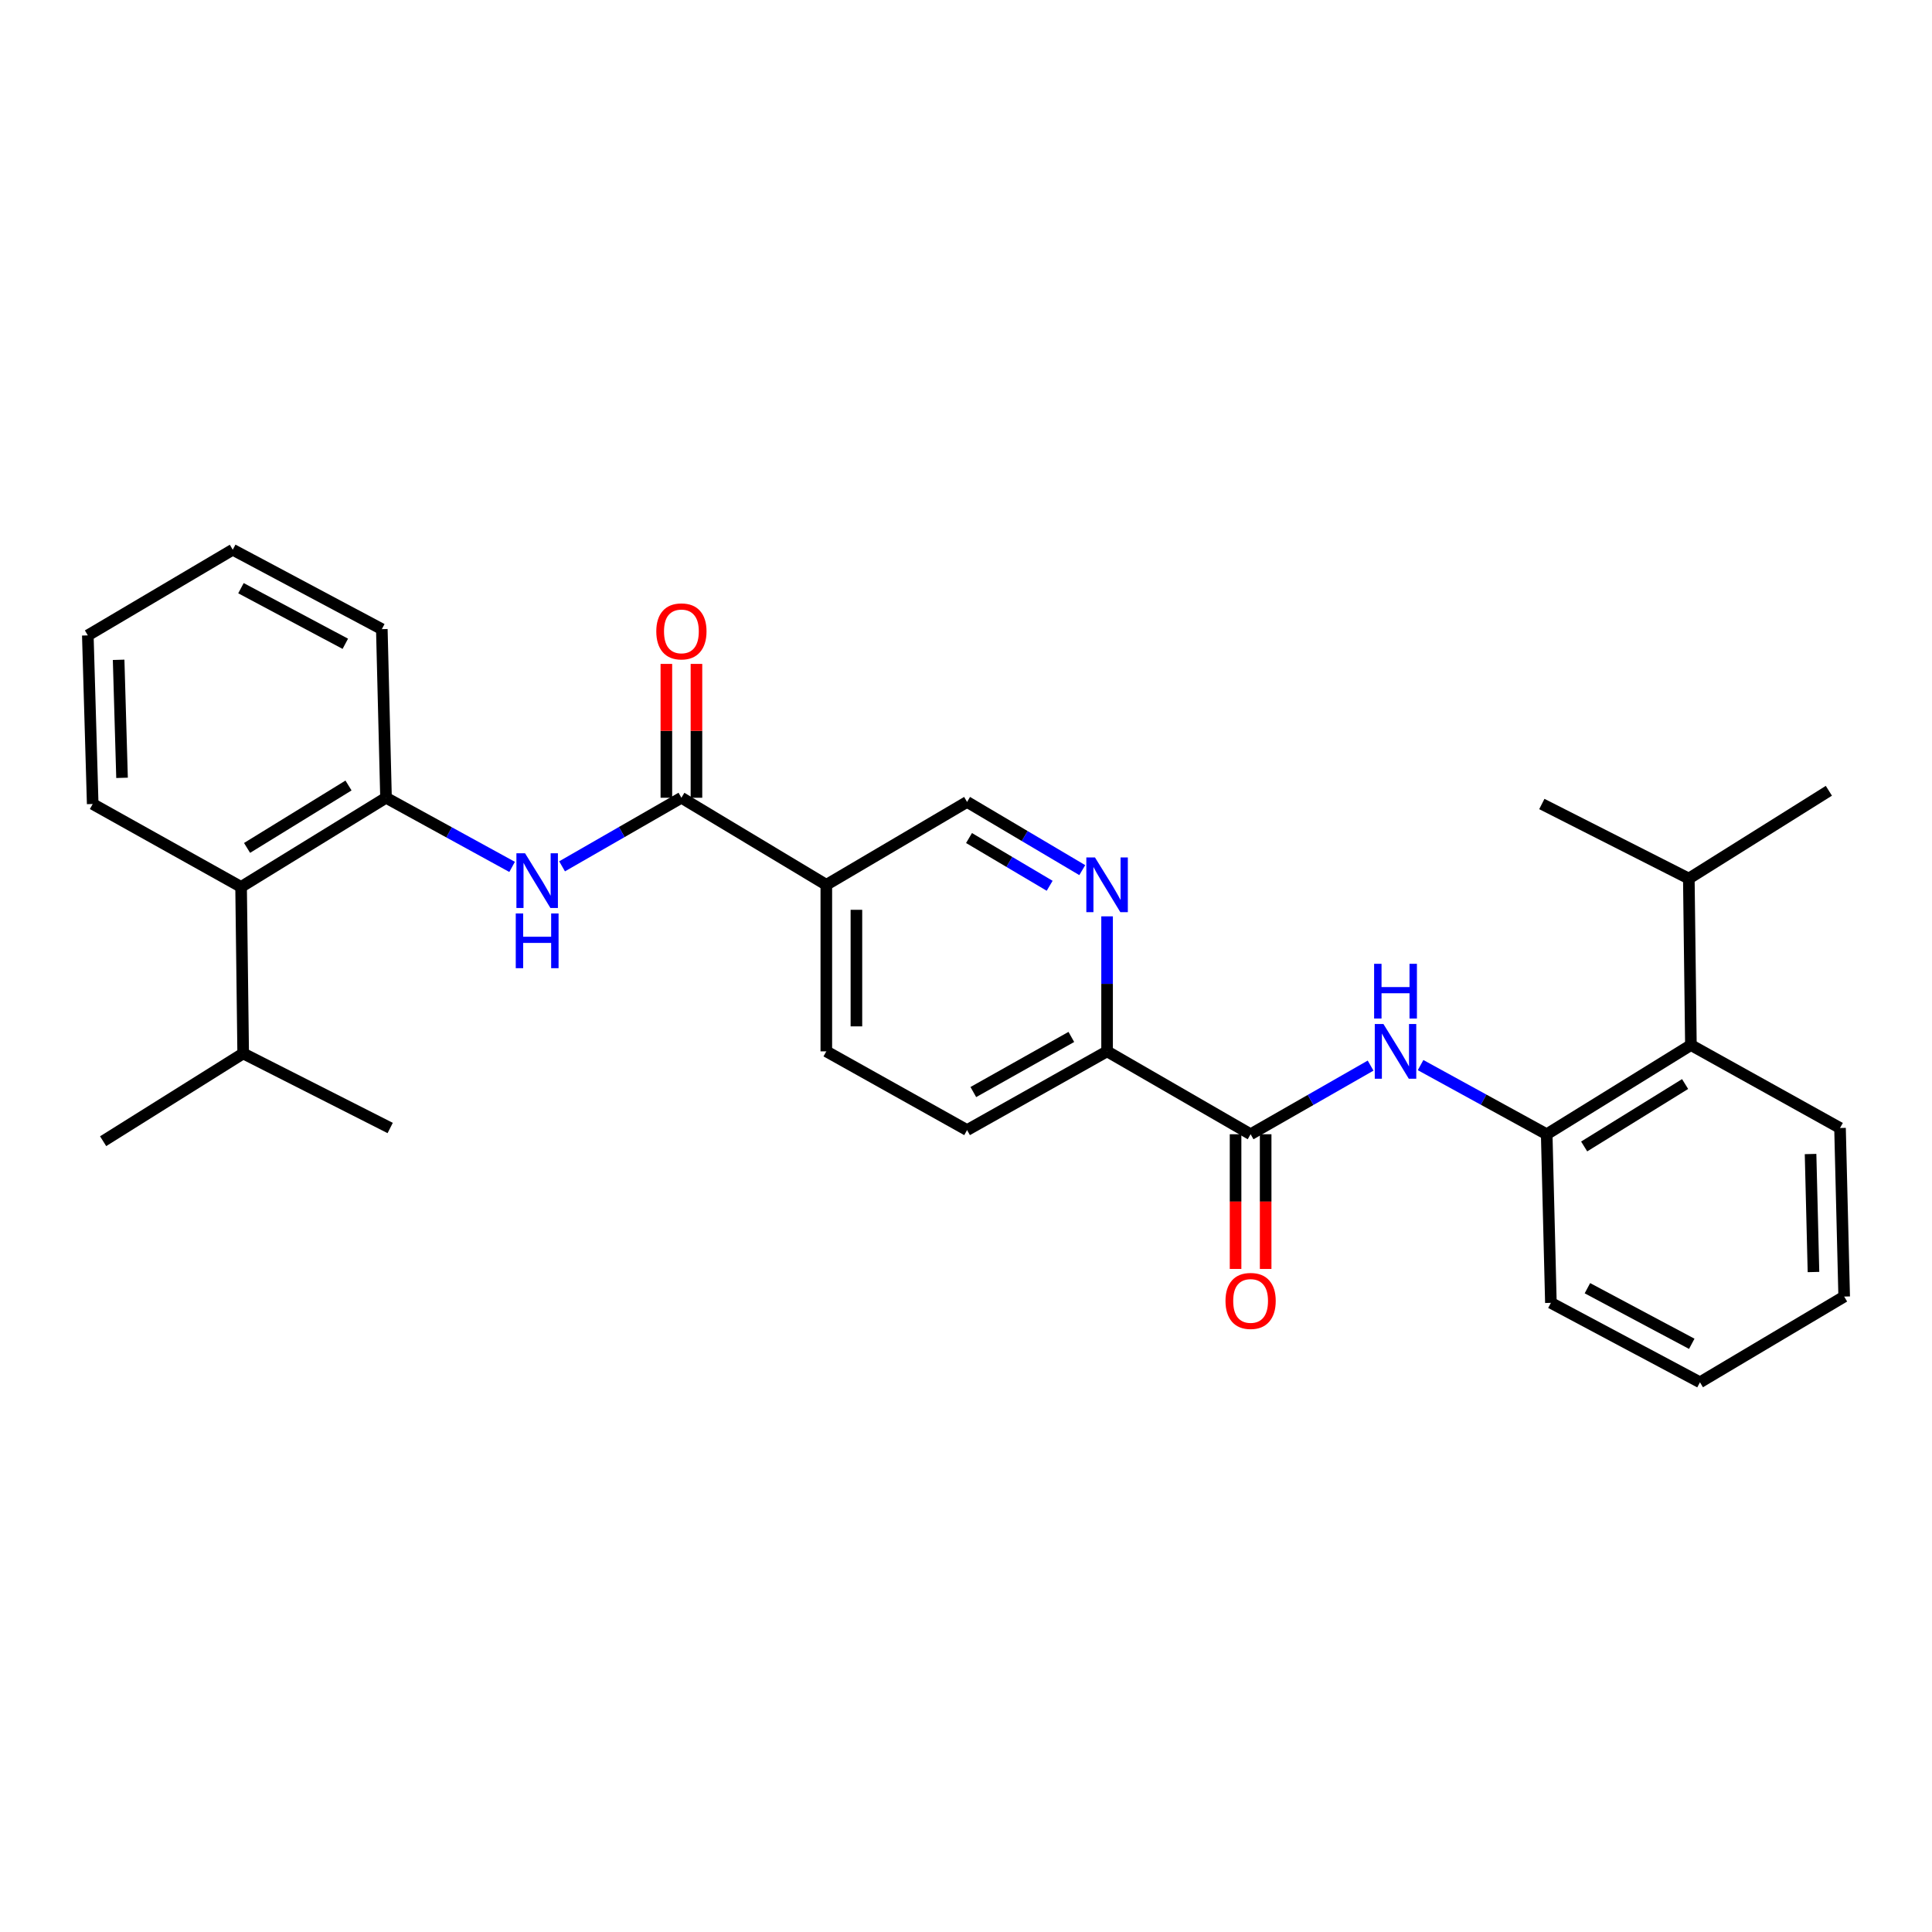 <?xml version='1.0' encoding='iso-8859-1'?>
<svg version='1.1' baseProfile='full'
              xmlns='http://www.w3.org/2000/svg'
                      xmlns:rdkit='http://www.rdkit.org/xml'
                      xmlns:xlink='http://www.w3.org/1999/xlink'
                  xml:space='preserve'
width='1000px' height='1000px' viewBox='0 0 1000 1000'>
<!-- END OF HEADER -->
<rect style='opacity:1.0;fill:#FFFFFF;stroke:none' width='1000' height='1000' x='0' y='0'> </rect>
<path class='bond-1' d='M 352.696,412.915 L 321.812,430.664' style='fill:none;fill-rule:evenodd;stroke:#000000;stroke-width:6px;stroke-linecap:butt;stroke-linejoin:miter;stroke-opacity:1' />
<path class='bond-1' d='M 321.812,430.664 L 290.928,448.412' style='fill:none;fill-rule:evenodd;stroke:#0000FF;stroke-width:6px;stroke-linecap:butt;stroke-linejoin:miter;stroke-opacity:1' />
<path class='bond-3' d='M 352.696,412.915 L 427.702,457.985' style='fill:none;fill-rule:evenodd;stroke:#000000;stroke-width:6px;stroke-linecap:butt;stroke-linejoin:miter;stroke-opacity:1' />
<path class='bond-11' d='M 360.483,412.915 L 360.483,378.276' style='fill:none;fill-rule:evenodd;stroke:#000000;stroke-width:6px;stroke-linecap:butt;stroke-linejoin:miter;stroke-opacity:1' />
<path class='bond-11' d='M 360.483,378.276 L 360.483,343.636' style='fill:none;fill-rule:evenodd;stroke:#FF0000;stroke-width:6px;stroke-linecap:butt;stroke-linejoin:miter;stroke-opacity:1' />
<path class='bond-11' d='M 344.909,412.915 L 344.909,378.276' style='fill:none;fill-rule:evenodd;stroke:#000000;stroke-width:6px;stroke-linecap:butt;stroke-linejoin:miter;stroke-opacity:1' />
<path class='bond-11' d='M 344.909,378.276 L 344.909,343.636' style='fill:none;fill-rule:evenodd;stroke:#FF0000;stroke-width:6px;stroke-linecap:butt;stroke-linejoin:miter;stroke-opacity:1' />
<path class='bond-0' d='M 647.313,587.085 L 573.025,544.178' style='fill:none;fill-rule:evenodd;stroke:#000000;stroke-width:6px;stroke-linecap:butt;stroke-linejoin:miter;stroke-opacity:1' />
<path class='bond-2' d='M 647.313,587.085 L 678.366,569.321' style='fill:none;fill-rule:evenodd;stroke:#000000;stroke-width:6px;stroke-linecap:butt;stroke-linejoin:miter;stroke-opacity:1' />
<path class='bond-2' d='M 678.366,569.321 L 709.419,551.558' style='fill:none;fill-rule:evenodd;stroke:#0000FF;stroke-width:6px;stroke-linecap:butt;stroke-linejoin:miter;stroke-opacity:1' />
<path class='bond-12' d='M 639.526,587.085 L 639.526,621.944' style='fill:none;fill-rule:evenodd;stroke:#000000;stroke-width:6px;stroke-linecap:butt;stroke-linejoin:miter;stroke-opacity:1' />
<path class='bond-12' d='M 639.526,621.944 L 639.526,656.804' style='fill:none;fill-rule:evenodd;stroke:#FF0000;stroke-width:6px;stroke-linecap:butt;stroke-linejoin:miter;stroke-opacity:1' />
<path class='bond-12' d='M 655.1,587.085 L 655.1,621.944' style='fill:none;fill-rule:evenodd;stroke:#000000;stroke-width:6px;stroke-linecap:butt;stroke-linejoin:miter;stroke-opacity:1' />
<path class='bond-12' d='M 655.1,621.944 L 655.1,656.804' style='fill:none;fill-rule:evenodd;stroke:#FF0000;stroke-width:6px;stroke-linecap:butt;stroke-linejoin:miter;stroke-opacity:1' />
<path class='bond-5' d='M 265.065,448.708 L 232.433,430.812' style='fill:none;fill-rule:evenodd;stroke:#0000FF;stroke-width:6px;stroke-linecap:butt;stroke-linejoin:miter;stroke-opacity:1' />
<path class='bond-5' d='M 232.433,430.812 L 199.802,412.915' style='fill:none;fill-rule:evenodd;stroke:#000000;stroke-width:6px;stroke-linecap:butt;stroke-linejoin:miter;stroke-opacity:1' />
<path class='bond-6' d='M 735.29,551.291 L 767.93,569.188' style='fill:none;fill-rule:evenodd;stroke:#0000FF;stroke-width:6px;stroke-linecap:butt;stroke-linejoin:miter;stroke-opacity:1' />
<path class='bond-6' d='M 767.93,569.188 L 800.57,587.085' style='fill:none;fill-rule:evenodd;stroke:#000000;stroke-width:6px;stroke-linecap:butt;stroke-linejoin:miter;stroke-opacity:1' />
<path class='bond-10' d='M 427.702,457.985 L 500.554,415.07' style='fill:none;fill-rule:evenodd;stroke:#000000;stroke-width:6px;stroke-linecap:butt;stroke-linejoin:miter;stroke-opacity:1' />
<path class='bond-13' d='M 427.702,457.985 L 427.702,544.178' style='fill:none;fill-rule:evenodd;stroke:#000000;stroke-width:6px;stroke-linecap:butt;stroke-linejoin:miter;stroke-opacity:1' />
<path class='bond-13' d='M 443.276,470.914 L 443.276,531.249' style='fill:none;fill-rule:evenodd;stroke:#000000;stroke-width:6px;stroke-linecap:butt;stroke-linejoin:miter;stroke-opacity:1' />
<path class='bond-4' d='M 560.179,450.378 L 530.367,432.724' style='fill:none;fill-rule:evenodd;stroke:#0000FF;stroke-width:6px;stroke-linecap:butt;stroke-linejoin:miter;stroke-opacity:1' />
<path class='bond-4' d='M 530.367,432.724 L 500.554,415.07' style='fill:none;fill-rule:evenodd;stroke:#000000;stroke-width:6px;stroke-linecap:butt;stroke-linejoin:miter;stroke-opacity:1' />
<path class='bond-4' d='M 543.3,458.482 L 522.431,446.124' style='fill:none;fill-rule:evenodd;stroke:#0000FF;stroke-width:6px;stroke-linecap:butt;stroke-linejoin:miter;stroke-opacity:1' />
<path class='bond-4' d='M 522.431,446.124 L 501.562,433.767' style='fill:none;fill-rule:evenodd;stroke:#000000;stroke-width:6px;stroke-linecap:butt;stroke-linejoin:miter;stroke-opacity:1' />
<path class='bond-29' d='M 573.025,474.3 L 573.025,509.239' style='fill:none;fill-rule:evenodd;stroke:#0000FF;stroke-width:6px;stroke-linecap:butt;stroke-linejoin:miter;stroke-opacity:1' />
<path class='bond-29' d='M 573.025,509.239 L 573.025,544.178' style='fill:none;fill-rule:evenodd;stroke:#000000;stroke-width:6px;stroke-linecap:butt;stroke-linejoin:miter;stroke-opacity:1' />
<path class='bond-9' d='M 199.802,412.915 L 124.787,459.066' style='fill:none;fill-rule:evenodd;stroke:#000000;stroke-width:6px;stroke-linecap:butt;stroke-linejoin:miter;stroke-opacity:1' />
<path class='bond-9' d='M 180.389,406.573 L 127.878,438.879' style='fill:none;fill-rule:evenodd;stroke:#000000;stroke-width:6px;stroke-linecap:butt;stroke-linejoin:miter;stroke-opacity:1' />
<path class='bond-17' d='M 199.802,412.915 L 197.63,325.649' style='fill:none;fill-rule:evenodd;stroke:#000000;stroke-width:6px;stroke-linecap:butt;stroke-linejoin:miter;stroke-opacity:1' />
<path class='bond-8' d='M 800.57,587.085 L 875.213,540.925' style='fill:none;fill-rule:evenodd;stroke:#000000;stroke-width:6px;stroke-linecap:butt;stroke-linejoin:miter;stroke-opacity:1' />
<path class='bond-8' d='M 819.958,593.407 L 872.208,561.095' style='fill:none;fill-rule:evenodd;stroke:#000000;stroke-width:6px;stroke-linecap:butt;stroke-linejoin:miter;stroke-opacity:1' />
<path class='bond-18' d='M 800.57,587.085 L 802.742,674.351' style='fill:none;fill-rule:evenodd;stroke:#000000;stroke-width:6px;stroke-linecap:butt;stroke-linejoin:miter;stroke-opacity:1' />
<path class='bond-7' d='M 573.025,544.178 L 500.554,584.93' style='fill:none;fill-rule:evenodd;stroke:#000000;stroke-width:6px;stroke-linecap:butt;stroke-linejoin:miter;stroke-opacity:1' />
<path class='bond-7' d='M 554.521,536.716 L 503.791,565.243' style='fill:none;fill-rule:evenodd;stroke:#000000;stroke-width:6px;stroke-linecap:butt;stroke-linejoin:miter;stroke-opacity:1' />
<path class='bond-16' d='M 875.213,540.925 L 874.132,454.74' style='fill:none;fill-rule:evenodd;stroke:#000000;stroke-width:6px;stroke-linecap:butt;stroke-linejoin:miter;stroke-opacity:1' />
<path class='bond-19' d='M 875.213,540.925 L 952.391,583.849' style='fill:none;fill-rule:evenodd;stroke:#000000;stroke-width:6px;stroke-linecap:butt;stroke-linejoin:miter;stroke-opacity:1' />
<path class='bond-15' d='M 124.787,459.066 L 125.868,545.26' style='fill:none;fill-rule:evenodd;stroke:#000000;stroke-width:6px;stroke-linecap:butt;stroke-linejoin:miter;stroke-opacity:1' />
<path class='bond-20' d='M 124.787,459.066 L 47.981,416.151' style='fill:none;fill-rule:evenodd;stroke:#000000;stroke-width:6px;stroke-linecap:butt;stroke-linejoin:miter;stroke-opacity:1' />
<path class='bond-14' d='M 427.702,544.178 L 500.554,584.93' style='fill:none;fill-rule:evenodd;stroke:#000000;stroke-width:6px;stroke-linecap:butt;stroke-linejoin:miter;stroke-opacity:1' />
<path class='bond-21' d='M 125.868,545.26 L 201.956,583.849' style='fill:none;fill-rule:evenodd;stroke:#000000;stroke-width:6px;stroke-linecap:butt;stroke-linejoin:miter;stroke-opacity:1' />
<path class='bond-22' d='M 125.868,545.26 L 53.38,590.684' style='fill:none;fill-rule:evenodd;stroke:#000000;stroke-width:6px;stroke-linecap:butt;stroke-linejoin:miter;stroke-opacity:1' />
<path class='bond-23' d='M 874.132,454.74 L 946.62,409.307' style='fill:none;fill-rule:evenodd;stroke:#000000;stroke-width:6px;stroke-linecap:butt;stroke-linejoin:miter;stroke-opacity:1' />
<path class='bond-24' d='M 874.132,454.74 L 798.052,416.151' style='fill:none;fill-rule:evenodd;stroke:#000000;stroke-width:6px;stroke-linecap:butt;stroke-linejoin:miter;stroke-opacity:1' />
<path class='bond-25' d='M 197.63,325.649 L 120.469,284.533' style='fill:none;fill-rule:evenodd;stroke:#000000;stroke-width:6px;stroke-linecap:butt;stroke-linejoin:miter;stroke-opacity:1' />
<path class='bond-25' d='M 178.732,333.226 L 124.72,304.445' style='fill:none;fill-rule:evenodd;stroke:#000000;stroke-width:6px;stroke-linecap:butt;stroke-linejoin:miter;stroke-opacity:1' />
<path class='bond-26' d='M 802.742,674.351 L 879.903,715.467' style='fill:none;fill-rule:evenodd;stroke:#000000;stroke-width:6px;stroke-linecap:butt;stroke-linejoin:miter;stroke-opacity:1' />
<path class='bond-26' d='M 821.64,666.774 L 875.652,695.555' style='fill:none;fill-rule:evenodd;stroke:#000000;stroke-width:6px;stroke-linecap:butt;stroke-linejoin:miter;stroke-opacity:1' />
<path class='bond-31' d='M 952.391,583.849 L 954.545,671.098' style='fill:none;fill-rule:evenodd;stroke:#000000;stroke-width:6px;stroke-linecap:butt;stroke-linejoin:miter;stroke-opacity:1' />
<path class='bond-31' d='M 937.145,597.321 L 938.653,658.395' style='fill:none;fill-rule:evenodd;stroke:#000000;stroke-width:6px;stroke-linecap:butt;stroke-linejoin:miter;stroke-opacity:1' />
<path class='bond-30' d='M 47.981,416.151 L 45.455,328.876' style='fill:none;fill-rule:evenodd;stroke:#000000;stroke-width:6px;stroke-linecap:butt;stroke-linejoin:miter;stroke-opacity:1' />
<path class='bond-30' d='M 63.169,402.609 L 61.401,341.517' style='fill:none;fill-rule:evenodd;stroke:#000000;stroke-width:6px;stroke-linecap:butt;stroke-linejoin:miter;stroke-opacity:1' />
<path class='bond-28' d='M 120.469,284.533 L 45.455,328.876' style='fill:none;fill-rule:evenodd;stroke:#000000;stroke-width:6px;stroke-linecap:butt;stroke-linejoin:miter;stroke-opacity:1' />
<path class='bond-27' d='M 879.903,715.467 L 954.545,671.098' style='fill:none;fill-rule:evenodd;stroke:#000000;stroke-width:6px;stroke-linecap:butt;stroke-linejoin:miter;stroke-opacity:1' />
<path  class='atom-2' d='M 271.775 441.662
L 281.055 456.662
Q 281.975 458.142, 283.455 460.822
Q 284.935 463.502, 285.015 463.662
L 285.015 441.662
L 288.775 441.662
L 288.775 469.982
L 284.895 469.982
L 274.935 453.582
Q 273.775 451.662, 272.535 449.462
Q 271.335 447.262, 270.975 446.582
L 270.975 469.982
L 267.295 469.982
L 267.295 441.662
L 271.775 441.662
' fill='#0000FF'/>
<path  class='atom-2' d='M 266.955 472.814
L 270.795 472.814
L 270.795 484.854
L 285.275 484.854
L 285.275 472.814
L 289.115 472.814
L 289.115 501.134
L 285.275 501.134
L 285.275 488.054
L 270.795 488.054
L 270.795 501.134
L 266.955 501.134
L 266.955 472.814
' fill='#0000FF'/>
<path  class='atom-3' d='M 716.059 530.018
L 725.339 545.018
Q 726.259 546.498, 727.739 549.178
Q 729.219 551.858, 729.299 552.018
L 729.299 530.018
L 733.059 530.018
L 733.059 558.338
L 729.179 558.338
L 719.219 541.938
Q 718.059 540.018, 716.819 537.818
Q 715.619 535.618, 715.259 534.938
L 715.259 558.338
L 711.579 558.338
L 711.579 530.018
L 716.059 530.018
' fill='#0000FF'/>
<path  class='atom-3' d='M 711.239 498.866
L 715.079 498.866
L 715.079 510.906
L 729.559 510.906
L 729.559 498.866
L 733.399 498.866
L 733.399 527.186
L 729.559 527.186
L 729.559 514.106
L 715.079 514.106
L 715.079 527.186
L 711.239 527.186
L 711.239 498.866
' fill='#0000FF'/>
<path  class='atom-5' d='M 566.765 443.825
L 576.045 458.825
Q 576.965 460.305, 578.445 462.985
Q 579.925 465.665, 580.005 465.825
L 580.005 443.825
L 583.765 443.825
L 583.765 472.145
L 579.885 472.145
L 569.925 455.745
Q 568.765 453.825, 567.525 451.625
Q 566.325 449.425, 565.965 448.745
L 565.965 472.145
L 562.285 472.145
L 562.285 443.825
L 566.765 443.825
' fill='#0000FF'/>
<path  class='atom-12' d='M 339.696 326.802
Q 339.696 320.002, 343.056 316.202
Q 346.416 312.402, 352.696 312.402
Q 358.976 312.402, 362.336 316.202
Q 365.696 320.002, 365.696 326.802
Q 365.696 333.682, 362.296 337.602
Q 358.896 341.482, 352.696 341.482
Q 346.456 341.482, 343.056 337.602
Q 339.696 333.722, 339.696 326.802
M 352.696 338.282
Q 357.016 338.282, 359.336 335.402
Q 361.696 332.482, 361.696 326.802
Q 361.696 321.242, 359.336 318.442
Q 357.016 315.602, 352.696 315.602
Q 348.376 315.602, 346.016 318.402
Q 343.696 321.202, 343.696 326.802
Q 343.696 332.522, 346.016 335.402
Q 348.376 338.282, 352.696 338.282
' fill='#FF0000'/>
<path  class='atom-13' d='M 634.313 673.358
Q 634.313 666.558, 637.673 662.758
Q 641.033 658.958, 647.313 658.958
Q 653.593 658.958, 656.953 662.758
Q 660.313 666.558, 660.313 673.358
Q 660.313 680.238, 656.913 684.158
Q 653.513 688.038, 647.313 688.038
Q 641.073 688.038, 637.673 684.158
Q 634.313 680.278, 634.313 673.358
M 647.313 684.838
Q 651.633 684.838, 653.953 681.958
Q 656.313 679.038, 656.313 673.358
Q 656.313 667.798, 653.953 664.998
Q 651.633 662.158, 647.313 662.158
Q 642.993 662.158, 640.633 664.958
Q 638.313 667.758, 638.313 673.358
Q 638.313 679.078, 640.633 681.958
Q 642.993 684.838, 647.313 684.838
' fill='#FF0000'/>
</svg>
